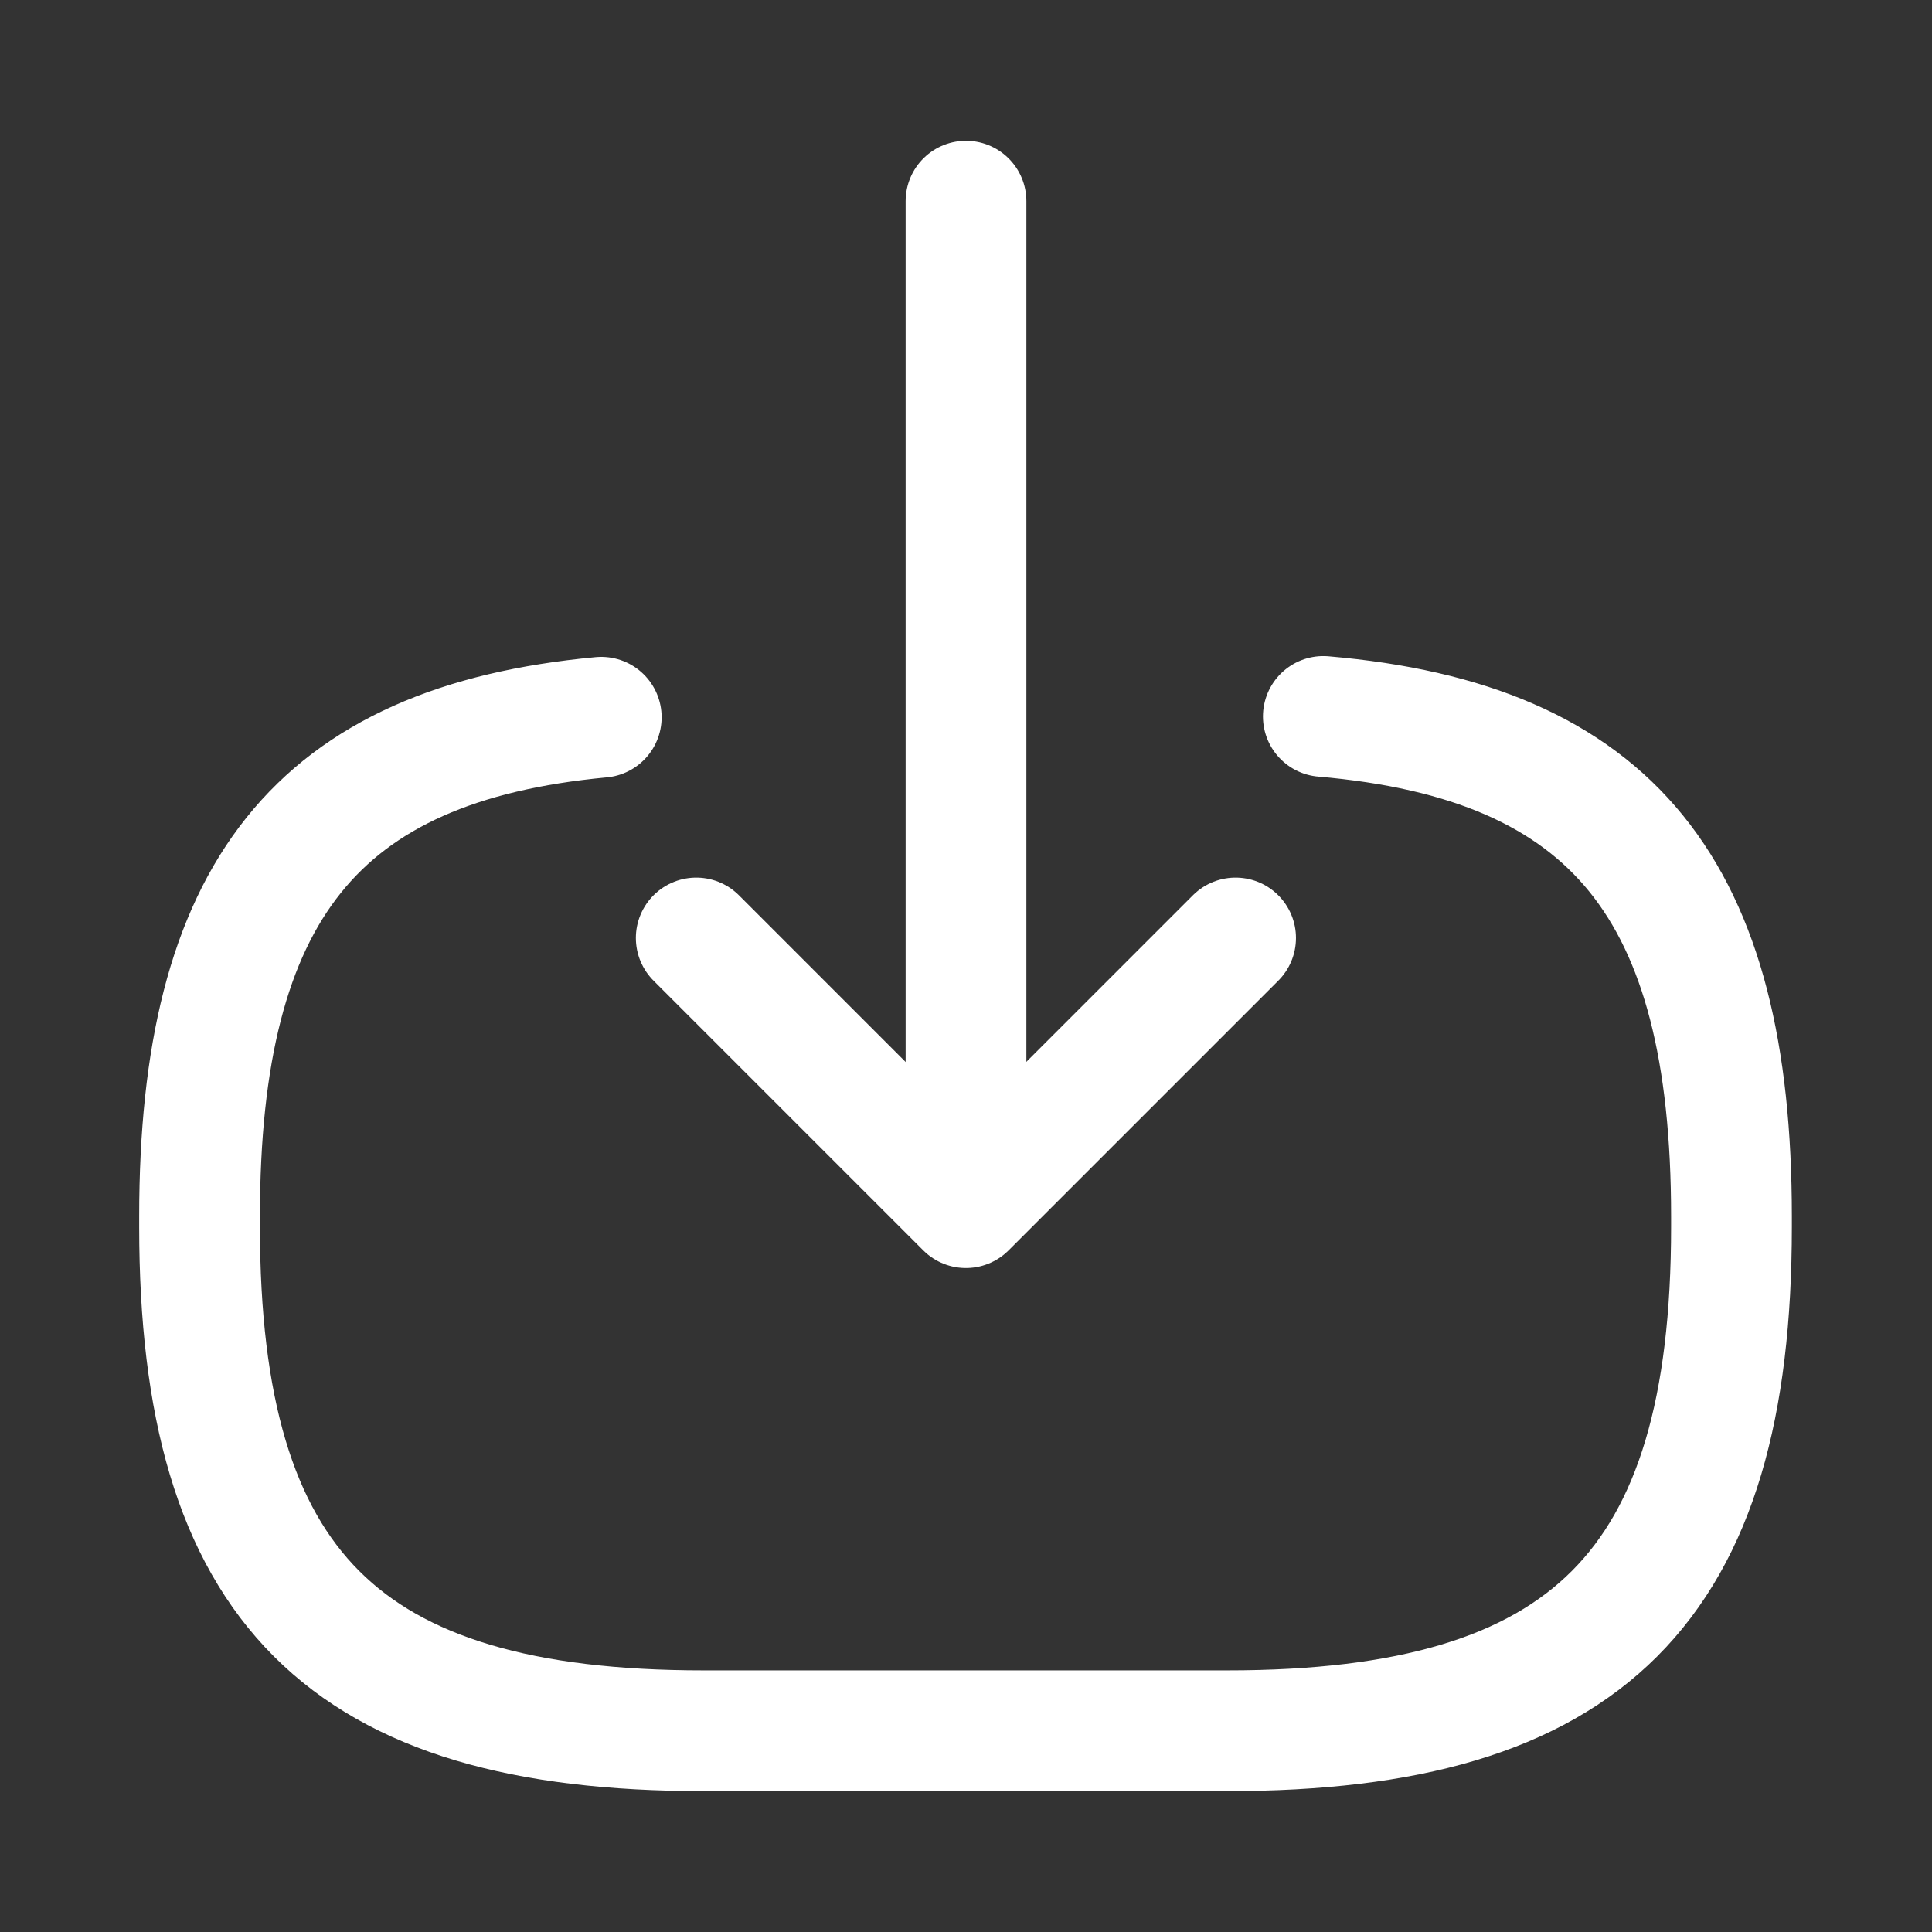 <svg width="24" height="24" viewBox="0 0 24 24" fill="none" xmlns="http://www.w3.org/2000/svg">
<rect x="0" y="0" width="24" height="24" fill="#333333" stroke="none"/>
<path d="M16.439 8.9C20.04 9.21 21.509 11.06 21.509 15.11V15.24C21.509 19.71 19.72 21.5 15.249 21.5H8.739C4.269 21.5 2.479 19.71 2.479 15.24V15.11C2.479 11.09 3.929 9.24 7.469 8.91" stroke="white" stroke-width="1.5" stroke-linecap="round" stroke-linejoin="round"/>
<path d="M12 2.499V13.879" stroke="white" stroke-width="1.5" stroke-linecap="round" stroke-linejoin="round"/>
<path d="M15.349 11.652L11.999 15.002L8.649 11.652" stroke="white" stroke-width="1.5" stroke-linecap="round" stroke-linejoin="round"/>
</svg>
